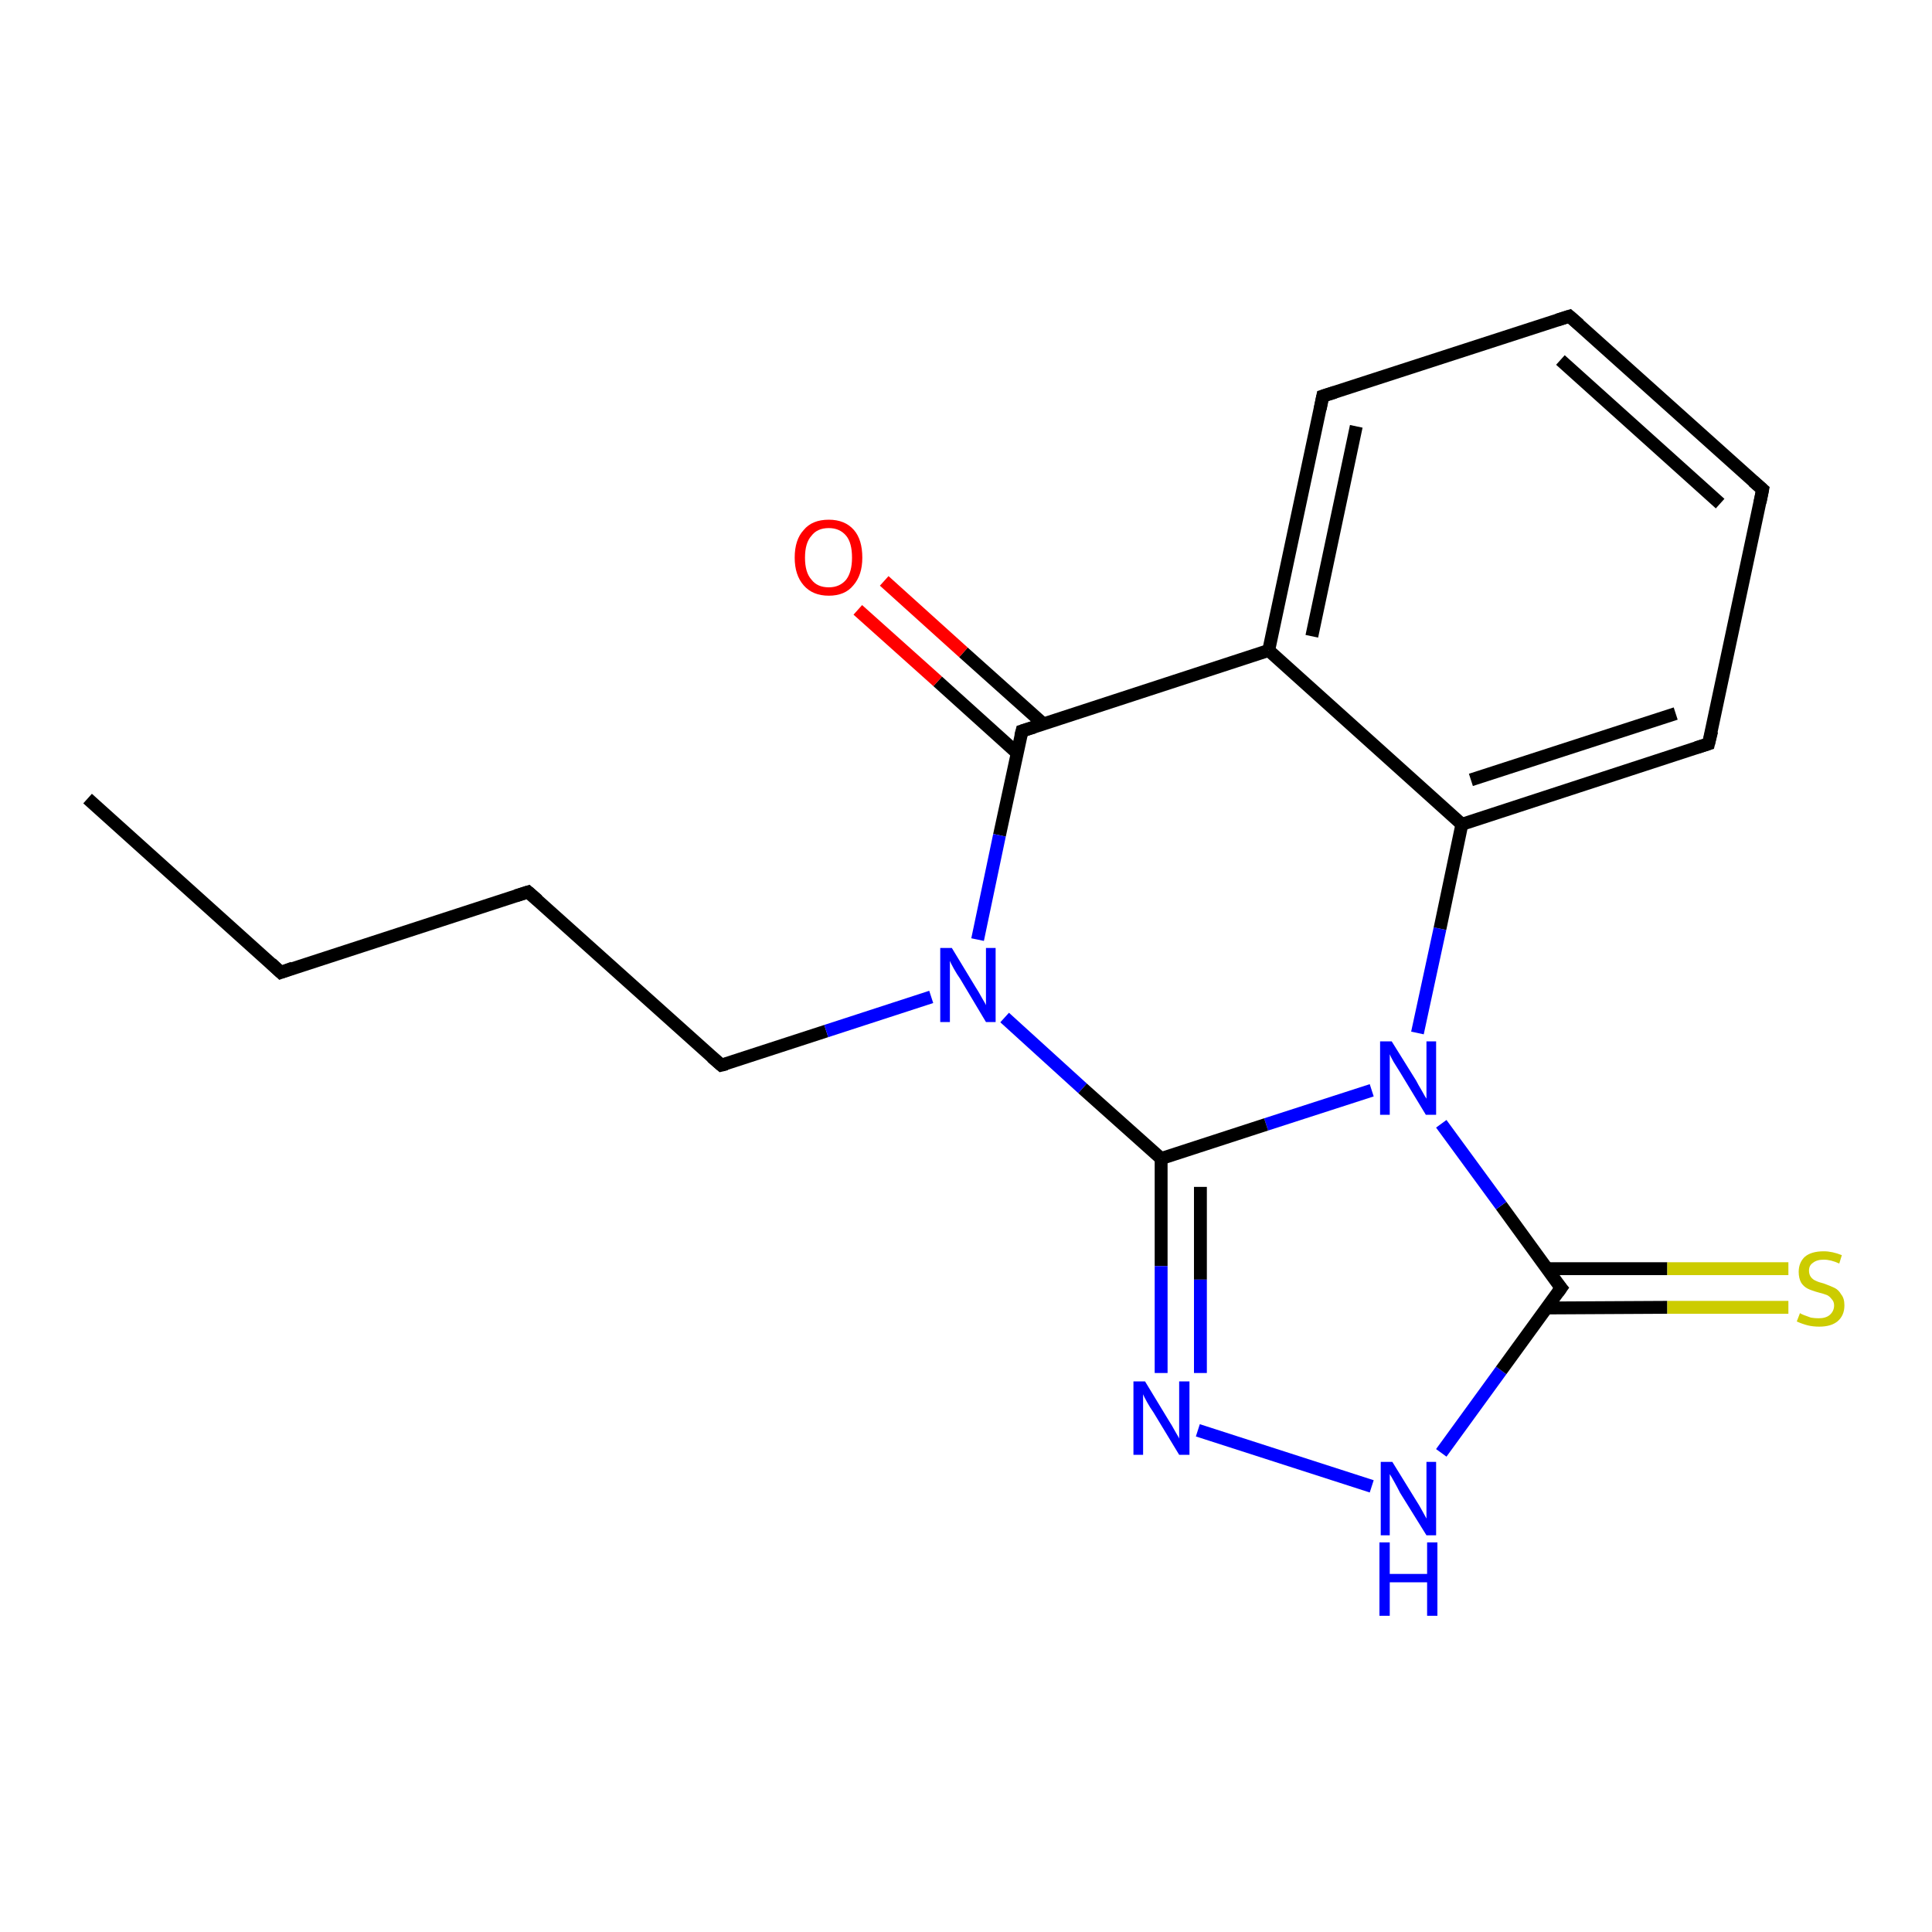 <?xml version='1.0' encoding='iso-8859-1'?>
<svg version='1.1' baseProfile='full'
              xmlns='http://www.w3.org/2000/svg'
                      xmlns:rdkit='http://www.rdkit.org/xml'
                      xmlns:xlink='http://www.w3.org/1999/xlink'
                  xml:space='preserve'
width='300px' height='300px' viewBox='0 0 300 300'>
<!-- END OF HEADER -->
<rect style='opacity:1.0;fill:#FFFFFF;stroke:none' width='300.0' height='300.0' x='0.0' y='0.0'> </rect>
<path class='bond-0 atom-0 atom-1' d='M 13.6,124.0 L 43.6,151.0' style='fill:none;fill-rule:evenodd;stroke:#000000;stroke-width:2.0px;stroke-linecap:butt;stroke-linejoin:miter;stroke-opacity:1' />
<path class='bond-1 atom-1 atom-2' d='M 43.6,151.0 L 82.0,138.5' style='fill:none;fill-rule:evenodd;stroke:#000000;stroke-width:2.0px;stroke-linecap:butt;stroke-linejoin:miter;stroke-opacity:1' />
<path class='bond-2 atom-2 atom-3' d='M 82.0,138.5 L 112.0,165.4' style='fill:none;fill-rule:evenodd;stroke:#000000;stroke-width:2.0px;stroke-linecap:butt;stroke-linejoin:miter;stroke-opacity:1' />
<path class='bond-3 atom-3 atom-4' d='M 112.0,165.4 L 128.3,160.1' style='fill:none;fill-rule:evenodd;stroke:#000000;stroke-width:2.0px;stroke-linecap:butt;stroke-linejoin:miter;stroke-opacity:1' />
<path class='bond-3 atom-3 atom-4' d='M 128.3,160.1 L 144.6,154.8' style='fill:none;fill-rule:evenodd;stroke:#0000FF;stroke-width:2.0px;stroke-linecap:butt;stroke-linejoin:miter;stroke-opacity:1' />
<path class='bond-4 atom-4 atom-5' d='M 156.0,158.0 L 168.1,169.0' style='fill:none;fill-rule:evenodd;stroke:#0000FF;stroke-width:2.0px;stroke-linecap:butt;stroke-linejoin:miter;stroke-opacity:1' />
<path class='bond-4 atom-4 atom-5' d='M 168.1,169.0 L 180.3,179.9' style='fill:none;fill-rule:evenodd;stroke:#000000;stroke-width:2.0px;stroke-linecap:butt;stroke-linejoin:miter;stroke-opacity:1' />
<path class='bond-5 atom-5 atom-6' d='M 180.3,179.9 L 180.3,196.6' style='fill:none;fill-rule:evenodd;stroke:#000000;stroke-width:2.0px;stroke-linecap:butt;stroke-linejoin:miter;stroke-opacity:1' />
<path class='bond-5 atom-5 atom-6' d='M 180.3,196.6 L 180.3,213.2' style='fill:none;fill-rule:evenodd;stroke:#0000FF;stroke-width:2.0px;stroke-linecap:butt;stroke-linejoin:miter;stroke-opacity:1' />
<path class='bond-5 atom-5 atom-6' d='M 186.4,184.3 L 186.4,198.7' style='fill:none;fill-rule:evenodd;stroke:#000000;stroke-width:2.0px;stroke-linecap:butt;stroke-linejoin:miter;stroke-opacity:1' />
<path class='bond-5 atom-5 atom-6' d='M 186.4,198.7 L 186.4,213.2' style='fill:none;fill-rule:evenodd;stroke:#0000FF;stroke-width:2.0px;stroke-linecap:butt;stroke-linejoin:miter;stroke-opacity:1' />
<path class='bond-6 atom-6 atom-7' d='M 186.0,222.1 L 213.0,230.8' style='fill:none;fill-rule:evenodd;stroke:#0000FF;stroke-width:2.0px;stroke-linecap:butt;stroke-linejoin:miter;stroke-opacity:1' />
<path class='bond-7 atom-7 atom-8' d='M 223.8,225.6 L 233.1,212.8' style='fill:none;fill-rule:evenodd;stroke:#0000FF;stroke-width:2.0px;stroke-linecap:butt;stroke-linejoin:miter;stroke-opacity:1' />
<path class='bond-7 atom-7 atom-8' d='M 233.1,212.8 L 242.4,200.0' style='fill:none;fill-rule:evenodd;stroke:#000000;stroke-width:2.0px;stroke-linecap:butt;stroke-linejoin:miter;stroke-opacity:1' />
<path class='bond-8 atom-8 atom-9' d='M 240.2,203.1 L 258.9,203.0' style='fill:none;fill-rule:evenodd;stroke:#000000;stroke-width:2.0px;stroke-linecap:butt;stroke-linejoin:miter;stroke-opacity:1' />
<path class='bond-8 atom-8 atom-9' d='M 258.9,203.0 L 277.7,203.0' style='fill:none;fill-rule:evenodd;stroke:#CCCC00;stroke-width:2.0px;stroke-linecap:butt;stroke-linejoin:miter;stroke-opacity:1' />
<path class='bond-8 atom-8 atom-9' d='M 240.2,197.0 L 258.9,197.0' style='fill:none;fill-rule:evenodd;stroke:#000000;stroke-width:2.0px;stroke-linecap:butt;stroke-linejoin:miter;stroke-opacity:1' />
<path class='bond-8 atom-8 atom-9' d='M 258.9,197.0 L 277.7,197.0' style='fill:none;fill-rule:evenodd;stroke:#CCCC00;stroke-width:2.0px;stroke-linecap:butt;stroke-linejoin:miter;stroke-opacity:1' />
<path class='bond-9 atom-8 atom-10' d='M 242.4,200.0 L 233.1,187.2' style='fill:none;fill-rule:evenodd;stroke:#000000;stroke-width:2.0px;stroke-linecap:butt;stroke-linejoin:miter;stroke-opacity:1' />
<path class='bond-9 atom-8 atom-10' d='M 233.1,187.2 L 223.8,174.5' style='fill:none;fill-rule:evenodd;stroke:#0000FF;stroke-width:2.0px;stroke-linecap:butt;stroke-linejoin:miter;stroke-opacity:1' />
<path class='bond-10 atom-10 atom-11' d='M 220.1,160.4 L 223.6,144.2' style='fill:none;fill-rule:evenodd;stroke:#0000FF;stroke-width:2.0px;stroke-linecap:butt;stroke-linejoin:miter;stroke-opacity:1' />
<path class='bond-10 atom-10 atom-11' d='M 223.6,144.2 L 227.0,128.0' style='fill:none;fill-rule:evenodd;stroke:#000000;stroke-width:2.0px;stroke-linecap:butt;stroke-linejoin:miter;stroke-opacity:1' />
<path class='bond-11 atom-11 atom-12' d='M 227.0,128.0 L 265.3,115.5' style='fill:none;fill-rule:evenodd;stroke:#000000;stroke-width:2.0px;stroke-linecap:butt;stroke-linejoin:miter;stroke-opacity:1' />
<path class='bond-11 atom-11 atom-12' d='M 228.4,121.1 L 260.2,110.8' style='fill:none;fill-rule:evenodd;stroke:#000000;stroke-width:2.0px;stroke-linecap:butt;stroke-linejoin:miter;stroke-opacity:1' />
<path class='bond-12 atom-12 atom-13' d='M 265.3,115.5 L 273.7,76.0' style='fill:none;fill-rule:evenodd;stroke:#000000;stroke-width:2.0px;stroke-linecap:butt;stroke-linejoin:miter;stroke-opacity:1' />
<path class='bond-13 atom-13 atom-14' d='M 273.7,76.0 L 243.7,49.1' style='fill:none;fill-rule:evenodd;stroke:#000000;stroke-width:2.0px;stroke-linecap:butt;stroke-linejoin:miter;stroke-opacity:1' />
<path class='bond-13 atom-13 atom-14' d='M 267.1,78.2 L 242.3,55.9' style='fill:none;fill-rule:evenodd;stroke:#000000;stroke-width:2.0px;stroke-linecap:butt;stroke-linejoin:miter;stroke-opacity:1' />
<path class='bond-14 atom-14 atom-15' d='M 243.7,49.1 L 205.4,61.5' style='fill:none;fill-rule:evenodd;stroke:#000000;stroke-width:2.0px;stroke-linecap:butt;stroke-linejoin:miter;stroke-opacity:1' />
<path class='bond-15 atom-15 atom-16' d='M 205.4,61.5 L 197.0,101.0' style='fill:none;fill-rule:evenodd;stroke:#000000;stroke-width:2.0px;stroke-linecap:butt;stroke-linejoin:miter;stroke-opacity:1' />
<path class='bond-15 atom-15 atom-16' d='M 210.6,66.2 L 203.7,98.8' style='fill:none;fill-rule:evenodd;stroke:#000000;stroke-width:2.0px;stroke-linecap:butt;stroke-linejoin:miter;stroke-opacity:1' />
<path class='bond-16 atom-16 atom-17' d='M 197.0,101.0 L 158.7,113.5' style='fill:none;fill-rule:evenodd;stroke:#000000;stroke-width:2.0px;stroke-linecap:butt;stroke-linejoin:miter;stroke-opacity:1' />
<path class='bond-17 atom-17 atom-18' d='M 162.0,112.4 L 149.6,101.3' style='fill:none;fill-rule:evenodd;stroke:#000000;stroke-width:2.0px;stroke-linecap:butt;stroke-linejoin:miter;stroke-opacity:1' />
<path class='bond-17 atom-17 atom-18' d='M 149.6,101.3 L 137.3,90.2' style='fill:none;fill-rule:evenodd;stroke:#FF0000;stroke-width:2.0px;stroke-linecap:butt;stroke-linejoin:miter;stroke-opacity:1' />
<path class='bond-17 atom-17 atom-18' d='M 157.9,116.9 L 145.6,105.8' style='fill:none;fill-rule:evenodd;stroke:#000000;stroke-width:2.0px;stroke-linecap:butt;stroke-linejoin:miter;stroke-opacity:1' />
<path class='bond-17 atom-17 atom-18' d='M 145.6,105.8 L 133.2,94.7' style='fill:none;fill-rule:evenodd;stroke:#FF0000;stroke-width:2.0px;stroke-linecap:butt;stroke-linejoin:miter;stroke-opacity:1' />
<path class='bond-18 atom-17 atom-4' d='M 158.7,113.5 L 155.2,129.7' style='fill:none;fill-rule:evenodd;stroke:#000000;stroke-width:2.0px;stroke-linecap:butt;stroke-linejoin:miter;stroke-opacity:1' />
<path class='bond-18 atom-17 atom-4' d='M 155.2,129.7 L 151.8,145.9' style='fill:none;fill-rule:evenodd;stroke:#0000FF;stroke-width:2.0px;stroke-linecap:butt;stroke-linejoin:miter;stroke-opacity:1' />
<path class='bond-19 atom-10 atom-5' d='M 213.0,169.3 L 196.6,174.6' style='fill:none;fill-rule:evenodd;stroke:#0000FF;stroke-width:2.0px;stroke-linecap:butt;stroke-linejoin:miter;stroke-opacity:1' />
<path class='bond-19 atom-10 atom-5' d='M 196.6,174.6 L 180.3,179.9' style='fill:none;fill-rule:evenodd;stroke:#000000;stroke-width:2.0px;stroke-linecap:butt;stroke-linejoin:miter;stroke-opacity:1' />
<path class='bond-20 atom-16 atom-11' d='M 197.0,101.0 L 227.0,128.0' style='fill:none;fill-rule:evenodd;stroke:#000000;stroke-width:2.0px;stroke-linecap:butt;stroke-linejoin:miter;stroke-opacity:1' />
<path d='M 42.1,149.6 L 43.6,151.0 L 45.5,150.3' style='fill:none;stroke:#000000;stroke-width:2.0px;stroke-linecap:butt;stroke-linejoin:miter;stroke-opacity:1;' />
<path d='M 80.1,139.1 L 82.0,138.5 L 83.5,139.8' style='fill:none;stroke:#000000;stroke-width:2.0px;stroke-linecap:butt;stroke-linejoin:miter;stroke-opacity:1;' />
<path d='M 110.5,164.1 L 112.0,165.4 L 112.8,165.2' style='fill:none;stroke:#000000;stroke-width:2.0px;stroke-linecap:butt;stroke-linejoin:miter;stroke-opacity:1;' />
<path d='M 241.9,200.7 L 242.4,200.0 L 241.9,199.4' style='fill:none;stroke:#000000;stroke-width:2.0px;stroke-linecap:butt;stroke-linejoin:miter;stroke-opacity:1;' />
<path d='M 263.4,116.1 L 265.3,115.5 L 265.8,113.5' style='fill:none;stroke:#000000;stroke-width:2.0px;stroke-linecap:butt;stroke-linejoin:miter;stroke-opacity:1;' />
<path d='M 273.3,78.0 L 273.7,76.0 L 272.2,74.7' style='fill:none;stroke:#000000;stroke-width:2.0px;stroke-linecap:butt;stroke-linejoin:miter;stroke-opacity:1;' />
<path d='M 245.2,50.4 L 243.7,49.1 L 241.8,49.7' style='fill:none;stroke:#000000;stroke-width:2.0px;stroke-linecap:butt;stroke-linejoin:miter;stroke-opacity:1;' />
<path d='M 207.3,60.9 L 205.4,61.5 L 205.0,63.5' style='fill:none;stroke:#000000;stroke-width:2.0px;stroke-linecap:butt;stroke-linejoin:miter;stroke-opacity:1;' />
<path d='M 160.6,112.9 L 158.7,113.5 L 158.5,114.3' style='fill:none;stroke:#000000;stroke-width:2.0px;stroke-linecap:butt;stroke-linejoin:miter;stroke-opacity:1;' />
<path class='atom-4' d='M 147.8 147.2
L 151.5 153.3
Q 151.9 153.9, 152.5 155.0
Q 153.1 156.0, 153.1 156.1
L 153.1 147.2
L 154.6 147.2
L 154.6 158.7
L 153.1 158.7
L 149.1 152.0
Q 148.6 151.3, 148.1 150.4
Q 147.6 149.5, 147.5 149.2
L 147.5 158.7
L 146.0 158.7
L 146.0 147.2
L 147.8 147.2
' fill='#0000FF'/>
<path class='atom-6' d='M 177.8 214.5
L 181.5 220.6
Q 181.9 221.2, 182.5 222.3
Q 183.1 223.3, 183.1 223.4
L 183.1 214.5
L 184.7 214.5
L 184.7 225.9
L 183.1 225.9
L 179.1 219.3
Q 178.6 218.6, 178.1 217.7
Q 177.6 216.8, 177.5 216.5
L 177.5 225.9
L 176.0 225.9
L 176.0 214.5
L 177.8 214.5
' fill='#0000FF'/>
<path class='atom-7' d='M 216.2 227.0
L 219.9 233.0
Q 220.3 233.6, 220.9 234.7
Q 221.5 235.8, 221.5 235.8
L 221.5 227.0
L 223.0 227.0
L 223.0 238.4
L 221.5 238.4
L 217.4 231.8
Q 217.0 231.0, 216.5 230.1
Q 216.0 229.2, 215.8 228.9
L 215.8 238.4
L 214.4 238.4
L 214.4 227.0
L 216.2 227.0
' fill='#0000FF'/>
<path class='atom-7' d='M 214.2 239.5
L 215.8 239.5
L 215.8 244.4
L 221.6 244.4
L 221.6 239.5
L 223.2 239.5
L 223.2 250.9
L 221.6 250.9
L 221.6 245.7
L 215.8 245.7
L 215.8 250.9
L 214.2 250.9
L 214.2 239.5
' fill='#0000FF'/>
<path class='atom-9' d='M 279.5 203.9
Q 279.6 204.0, 280.1 204.2
Q 280.7 204.4, 281.2 204.6
Q 281.8 204.7, 282.4 204.7
Q 283.5 204.7, 284.1 204.2
Q 284.8 203.6, 284.8 202.7
Q 284.8 202.1, 284.4 201.7
Q 284.1 201.3, 283.7 201.1
Q 283.2 200.9, 282.4 200.7
Q 281.3 200.4, 280.7 200.1
Q 280.1 199.8, 279.7 199.2
Q 279.3 198.5, 279.3 197.5
Q 279.3 196.1, 280.2 195.2
Q 281.2 194.3, 283.2 194.3
Q 284.5 194.3, 286.0 194.9
L 285.6 196.2
Q 284.3 195.6, 283.2 195.6
Q 282.1 195.6, 281.5 196.1
Q 280.9 196.5, 280.9 197.3
Q 280.9 197.9, 281.2 198.3
Q 281.5 198.7, 282.0 198.9
Q 282.4 199.1, 283.2 199.3
Q 284.3 199.7, 284.9 200.0
Q 285.5 200.3, 285.9 201.0
Q 286.4 201.6, 286.4 202.7
Q 286.4 204.3, 285.3 205.2
Q 284.3 206.0, 282.5 206.0
Q 281.5 206.0, 280.7 205.8
Q 279.9 205.6, 279.0 205.2
L 279.5 203.9
' fill='#CCCC00'/>
<path class='atom-10' d='M 216.1 161.7
L 219.9 167.8
Q 220.2 168.4, 220.8 169.4
Q 221.4 170.5, 221.5 170.6
L 221.5 161.7
L 223.0 161.7
L 223.0 173.1
L 221.4 173.1
L 217.4 166.5
Q 216.9 165.7, 216.4 164.9
Q 215.9 164.0, 215.8 163.7
L 215.8 173.1
L 214.3 173.1
L 214.3 161.7
L 216.1 161.7
' fill='#0000FF'/>
<path class='atom-18' d='M 123.4 86.6
Q 123.4 83.8, 124.8 82.3
Q 126.1 80.7, 128.7 80.7
Q 131.2 80.7, 132.6 82.3
Q 133.9 83.8, 133.9 86.6
Q 133.9 89.3, 132.5 90.9
Q 131.2 92.5, 128.7 92.5
Q 126.2 92.5, 124.8 90.9
Q 123.4 89.3, 123.4 86.6
M 128.7 91.2
Q 130.4 91.2, 131.4 90.0
Q 132.3 88.8, 132.3 86.6
Q 132.3 84.3, 131.4 83.2
Q 130.4 82.0, 128.7 82.0
Q 126.9 82.0, 126.0 83.2
Q 125.0 84.3, 125.0 86.6
Q 125.0 88.9, 126.0 90.0
Q 126.9 91.2, 128.7 91.2
' fill='#FF0000'/>
</svg>
